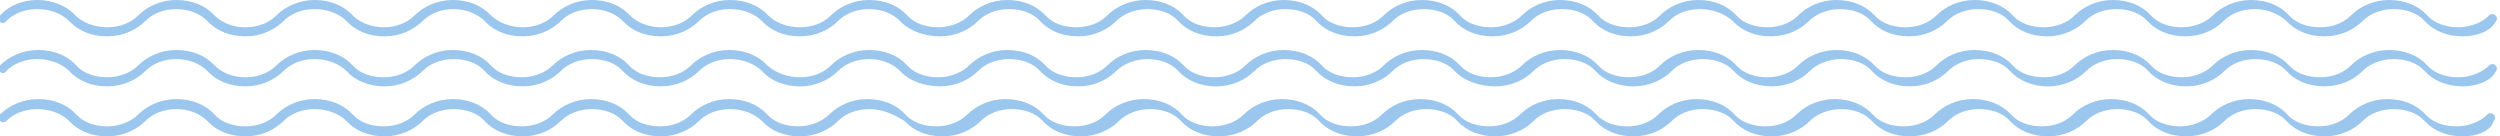 <svg xmlns="http://www.w3.org/2000/svg" xmlns:xlink="http://www.w3.org/1999/xlink" version="1.1" id="Layer_1" x="0px" y="0px" viewBox="0 0 275 15" style="enable-background:new 0 0 275 15;" xml:space="preserve"> <style type="text/css"> .st0{fill:#9BC6ED;} </style> <g> <g> <path class="st0" d="M270.9,4c-1.7,0-3.2-0.6-4.2-1.7c-0.8-0.9-2.1-1.3-3.4-1.3c-1.4,0-2.6,0.5-3.4,1.3c-1,1-2.5,1.7-4.2,1.7 c-1.7,0-3.2-0.6-4.2-1.7C250.6,1.5,249.4,1,248,1c-1.4,0-2.6,0.5-3.4,1.3c-1,1-2.5,1.7-4.2,1.7s-3.2-0.6-4.2-1.7 c-0.8-0.9-2.1-1.3-3.4-1.3c-1.4,0-2.6,0.5-3.4,1.3c-1,1-2.5,1.7-4.2,1.7c-1.7,0-3.2-0.6-4.2-1.7c-0.8-0.9-2.1-1.3-3.4-1.3 c-1.4,0-2.6,0.5-3.4,1.3c-1,1-2.5,1.7-4.2,1.7c-1.7,0-3.2-0.6-4.2-1.7c-0.8-0.9-2.1-1.3-3.4-1.3s-2.6,0.5-3.4,1.3 c-1,1-2.5,1.7-4.2,1.7c-1.7,0-3.2-0.6-4.2-1.7C189.7,1.5,188.4,1,187,1c-1.4,0-2.6,0.5-3.4,1.3c-1,1-2.5,1.7-4.2,1.7 c-1.7,0-3.2-0.6-4.2-1.7c-0.8-0.9-2.1-1.3-3.4-1.3c-1.4,0-2.6,0.5-3.4,1.3c-1,1-2.5,1.7-4.2,1.7S161,3.4,160,2.3 c-0.8-0.9-2.1-1.3-3.4-1.3c-1.4,0-2.6,0.5-3.4,1.3c-1,1-2.5,1.7-4.2,1.7c-1.7,0-3.2-0.6-4.2-1.7c-0.8-0.9-2.1-1.3-3.4-1.3 c-1.4,0-2.6,0.5-3.4,1.3c-1,1-2.5,1.7-4.2,1.7c-1.7,0-3.2-0.6-4.2-1.7c-0.8-0.9-2.1-1.3-3.4-1.3s-2.6,0.5-3.4,1.3 c-1,1-2.5,1.7-4.2,1.7c-1.7,0-3.2-0.6-4.2-1.7c-0.8-0.9-2.1-1.3-3.4-1.3c-1.4,0-2.6,0.5-3.4,1.3c-1,1-2.5,1.7-4.2,1.7 S100,3.4,99,2.3C98.2,1.5,97,1,95.6,1c-1.4,0-2.6,0.5-3.4,1.3c-1,1-2.5,1.7-4.2,1.7s-3.2-0.6-4.2-1.7C83,1.5,81.7,1,80.3,1 c-1.4,0-2.6,0.5-3.4,1.3c-1,1-2.5,1.7-4.2,1.7c-1.7,0-3.2-0.6-4.2-1.7C67.7,1.5,66.5,1,65.1,1c-1.4,0-2.6,0.5-3.4,1.3 c-1,1-2.5,1.7-4.2,1.7c-1.7,0-3.2-0.6-4.2-1.7C52.5,1.5,51.2,1,49.9,1c-1.4,0-2.6,0.5-3.4,1.3c-1,1-2.5,1.7-4.2,1.7 c-1.7,0-3.2-0.6-4.2-1.7C37.3,1.5,36,1,34.6,1c-1.4,0-2.6,0.5-3.4,1.3c-1,1-2.5,1.7-4.2,1.7s-3.2-0.6-4.2-1.7 C22,1.5,20.8,1,19.4,1c-1.4,0-2.6,0.5-3.4,1.3c-1,1-2.5,1.7-4.2,1.7S8.6,3.4,7.6,2.3C6.8,1.5,5.5,1,4.1,1S1.5,1.5,0.7,2.3 C0.5,2.6,0.2,2.6,0,2.4c-0.2-0.2-0.2-0.5,0-0.7C1,0.6,2.5,0,4.1,0s3.2,0.6,4.2,1.7C9.1,2.5,10.4,3,11.8,3s2.6-0.5,3.4-1.3 c1-1,2.5-1.7,4.2-1.7s3.2,0.6,4.2,1.7C24.4,2.5,25.6,3,27,3c1.4,0,2.6-0.5,3.4-1.3c1-1,2.5-1.7,4.2-1.7c1.7,0,3.2,0.6,4.2,1.7 C39.6,2.5,40.9,3,42.2,3c1.4,0,2.6-0.5,3.4-1.3c1-1,2.5-1.7,4.2-1.7C51.5,0,53,0.6,54,1.7C54.9,2.5,56.1,3,57.5,3s2.6-0.5,3.4-1.3 c1-1,2.5-1.7,4.2-1.7s3.2,0.6,4.2,1.7C70.1,2.5,71.4,3,72.7,3c1.4,0,2.6-0.5,3.4-1.3c1-1,2.5-1.7,4.2-1.7c1.7,0,3.2,0.6,4.2,1.7 C85.3,2.5,86.6,3,88,3s2.6-0.5,3.4-1.3c1-1,2.5-1.7,4.2-1.7c1.7,0,3.2,0.6,4.2,1.7c0.8,0.9,2.1,1.3,3.4,1.3s2.6-0.5,3.4-1.3 c1-1,2.5-1.7,4.2-1.7c1.7,0,3.2,0.6,4.2,1.7c0.8,0.9,2.1,1.3,3.4,1.3c1.4,0,2.6-0.5,3.4-1.3c1-1,2.5-1.7,4.2-1.7s3.2,0.6,4.2,1.7 c0.8,0.9,2.1,1.3,3.4,1.3s2.6-0.5,3.4-1.3c1-1,2.5-1.7,4.2-1.7c1.7,0,3.2,0.6,4.2,1.7c0.8,0.9,2.1,1.3,3.4,1.3 c1.4,0,2.6-0.5,3.4-1.3c1-1,2.5-1.7,4.2-1.7c1.7,0,3.2,0.6,4.2,1.7c0.8,0.9,2.1,1.3,3.4,1.3s2.6-0.5,3.4-1.3c1-1,2.5-1.7,4.2-1.7 c1.7,0,3.2,0.6,4.2,1.7c0.8,0.9,2.1,1.3,3.4,1.3c1.4,0,2.6-0.5,3.4-1.3c1-1,2.5-1.7,4.2-1.7c1.7,0,3.2,0.6,4.2,1.7 c0.8,0.9,2.1,1.3,3.4,1.3c1.4,0,2.6-0.5,3.4-1.3c1-1,2.5-1.7,4.2-1.7s3.2,0.6,4.2,1.7c0.8,0.9,2.1,1.3,3.4,1.3 c1.4,0,2.6-0.5,3.4-1.3c1-1,2.5-1.7,4.2-1.7c1.7,0,3.2,0.6,4.2,1.7c0.8,0.9,2.1,1.3,3.4,1.3c1.4,0,2.6-0.5,3.4-1.3 c1-1,2.5-1.7,4.2-1.7c1.7,0,3.2,0.6,4.2,1.7c0.8,0.9,2.1,1.3,3.4,1.3s2.6-0.5,3.4-1.3c1-1,2.5-1.7,4.2-1.7c1.7,0,3.2,0.6,4.2,1.7 c0.8,0.9,2.1,1.3,3.4,1.3c1.4,0,2.6-0.5,3.4-1.3c1-1,2.5-1.7,4.2-1.7s3.2,0.6,4.2,1.7c0.8,0.9,2.1,1.3,3.4,1.3s2.6-0.5,3.4-1.3 c0.2-0.2,0.5-0.2,0.7,0c0.2,0.2,0.2,0.5,0,0.7C274,3.4,272.5,4,270.9,4z"></path> </g> <g> <path class="st0" d="M270.9,9.5c-1.7,0-3.2-0.6-4.2-1.7c-0.8-0.9-2.1-1.3-3.4-1.3c-1.4,0-2.6,0.5-3.4,1.3c-1,1-2.5,1.7-4.2,1.7 c-1.7,0-3.2-0.6-4.2-1.7c-0.8-0.9-2.1-1.3-3.4-1.3c-1.4,0-2.6,0.5-3.4,1.3c-1,1-2.5,1.7-4.2,1.7s-3.2-0.6-4.2-1.7 c-0.8-0.9-2.1-1.3-3.4-1.3c-1.4,0-2.6,0.5-3.4,1.3c-1,1-2.5,1.7-4.2,1.7c-1.7,0-3.2-0.6-4.2-1.7c-0.8-0.9-2.1-1.3-3.4-1.3 c-1.4,0-2.6,0.5-3.4,1.3c-1,1-2.5,1.7-4.2,1.7c-1.7,0-3.2-0.6-4.2-1.7c-0.8-0.9-2.1-1.3-3.4-1.3s-2.6,0.5-3.4,1.3 c-1,1-2.5,1.7-4.2,1.7c-1.7,0-3.2-0.6-4.2-1.7c-0.8-0.9-2.1-1.3-3.4-1.3c-1.4,0-2.6,0.5-3.4,1.3c-1,1-2.5,1.7-4.2,1.7 c-1.7,0-3.2-0.6-4.2-1.7c-0.8-0.9-2.1-1.3-3.4-1.3c-1.4,0-2.6,0.5-3.4,1.3c-1,1-2.5,1.7-4.2,1.7S161,8.9,160,7.8 c-0.8-0.9-2.1-1.3-3.4-1.3c-1.4,0-2.6,0.5-3.4,1.3c-1,1-2.5,1.7-4.2,1.7c-1.7,0-3.2-0.6-4.2-1.7c-0.8-0.9-2.1-1.3-3.4-1.3 c-1.4,0-2.6,0.5-3.4,1.3c-1,1-2.5,1.7-4.2,1.7c-1.7,0-3.2-0.6-4.2-1.7c-0.8-0.9-2.1-1.3-3.4-1.3s-2.6,0.5-3.4,1.3 c-1,1-2.5,1.7-4.2,1.7c-1.7,0-3.2-0.6-4.2-1.7c-0.8-0.9-2.1-1.3-3.4-1.3c-1.4,0-2.6,0.5-3.4,1.3c-1,1-2.5,1.7-4.2,1.7 S100,8.9,99,7.8C98.2,7,97,6.5,95.6,6.5c-1.4,0-2.6,0.5-3.4,1.3c-1,1-2.5,1.7-4.2,1.7s-3.2-0.6-4.2-1.7C83,7,81.7,6.5,80.3,6.5 c-1.4,0-2.6,0.5-3.4,1.3c-1,1-2.5,1.7-4.2,1.7c-1.7,0-3.2-0.6-4.2-1.7c-0.8-0.9-2.1-1.3-3.4-1.3c-1.4,0-2.6,0.5-3.4,1.3 c-1,1-2.5,1.7-4.2,1.7c-1.7,0-3.2-0.6-4.2-1.7c-0.8-0.9-2.1-1.3-3.4-1.3c-1.4,0-2.6,0.5-3.4,1.3c-1,1-2.5,1.7-4.2,1.7 c-1.7,0-3.2-0.6-4.2-1.7C37.3,7,36,6.5,34.6,6.5c-1.4,0-2.6,0.5-3.4,1.3c-1,1-2.5,1.7-4.2,1.7s-3.2-0.6-4.2-1.7 C22,7,20.8,6.5,19.4,6.5c-1.4,0-2.6,0.5-3.4,1.3c-1,1-2.5,1.7-4.2,1.7S8.6,8.9,7.6,7.8C6.8,7,5.5,6.5,4.1,6.5S1.5,7,0.7,7.8 C0.5,8.1,0.2,8.1,0,7.9c-0.2-0.2-0.2-0.5,0-0.7c1-1,2.5-1.7,4.2-1.7s3.2,0.6,4.2,1.7c0.8,0.9,2.1,1.3,3.4,1.3s2.6-0.5,3.4-1.3 c1-1,2.5-1.7,4.2-1.7s3.2,0.6,4.2,1.7C24.4,8,25.6,8.5,27,8.5c1.4,0,2.6-0.5,3.4-1.3c1-1,2.5-1.7,4.2-1.7c1.7,0,3.2,0.6,4.2,1.7 c0.8,0.9,2.1,1.3,3.4,1.3c1.4,0,2.6-0.5,3.4-1.3c1-1,2.5-1.7,4.2-1.7c1.7,0,3.2,0.6,4.2,1.7c0.8,0.9,2.1,1.3,3.4,1.3 s2.6-0.5,3.4-1.3c1-1,2.5-1.7,4.2-1.7s3.2,0.6,4.2,1.7c0.8,0.9,2.1,1.3,3.4,1.3c1.4,0,2.6-0.5,3.4-1.3c1-1,2.5-1.7,4.2-1.7 c1.7,0,3.2,0.6,4.2,1.7C85.3,8,86.6,8.5,88,8.5s2.6-0.5,3.4-1.3c1-1,2.5-1.7,4.2-1.7c1.7,0,3.2,0.6,4.2,1.7 c0.8,0.9,2.1,1.3,3.4,1.3s2.6-0.5,3.4-1.3c1-1,2.5-1.7,4.2-1.7c1.7,0,3.2,0.6,4.2,1.7c0.8,0.9,2.1,1.3,3.4,1.3 c1.4,0,2.6-0.5,3.4-1.3c1-1,2.5-1.7,4.2-1.7s3.2,0.6,4.2,1.7c0.8,0.9,2.1,1.3,3.4,1.3s2.6-0.5,3.4-1.3c1-1,2.5-1.7,4.2-1.7 c1.7,0,3.2,0.6,4.2,1.7c0.8,0.9,2.1,1.3,3.4,1.3c1.4,0,2.6-0.5,3.4-1.3c1-1,2.5-1.7,4.2-1.7c1.7,0,3.2,0.6,4.2,1.7 c0.8,0.9,2.1,1.3,3.4,1.3s2.6-0.5,3.4-1.3c1-1,2.5-1.7,4.2-1.7c1.7,0,3.2,0.6,4.2,1.7c0.8,0.9,2.1,1.3,3.4,1.3 c1.4,0,2.6-0.5,3.4-1.3c1-1,2.5-1.7,4.2-1.7c1.7,0,3.2,0.6,4.2,1.7c0.8,0.9,2.1,1.3,3.4,1.3c1.4,0,2.6-0.5,3.4-1.3 c1-1,2.5-1.7,4.2-1.7s3.2,0.6,4.2,1.7c0.8,0.9,2.1,1.3,3.4,1.3c1.4,0,2.6-0.5,3.4-1.3c1-1,2.5-1.7,4.2-1.7c1.7,0,3.2,0.6,4.2,1.7 c0.8,0.9,2.1,1.3,3.4,1.3c1.4,0,2.6-0.5,3.4-1.3c1-1,2.5-1.7,4.2-1.7c1.7,0,3.2,0.6,4.2,1.7c0.8,0.9,2.1,1.3,3.4,1.3 s2.6-0.5,3.4-1.3c1-1,2.5-1.7,4.2-1.7c1.7,0,3.2,0.6,4.2,1.7c0.8,0.9,2.1,1.3,3.4,1.3c1.4,0,2.6-0.5,3.4-1.3c1-1,2.5-1.7,4.2-1.7 s3.2,0.6,4.2,1.7c0.8,0.9,2.1,1.3,3.4,1.3s2.6-0.5,3.4-1.3c0.2-0.2,0.5-0.2,0.7,0c0.2,0.2,0.2,0.5,0,0.7 C274,8.9,272.5,9.5,270.9,9.5z"></path> </g> <g> <path class="st0" d="M270.9,15c-1.7,0-3.2-0.6-4.2-1.7c-0.8-0.9-2.1-1.3-3.4-1.3c-1.4,0-2.6,0.5-3.4,1.3c-1,1-2.5,1.7-4.2,1.7 c-1.7,0-3.2-0.6-4.2-1.7c-0.8-0.9-2.1-1.3-3.4-1.3c-1.4,0-2.6,0.5-3.4,1.3c-1,1-2.5,1.7-4.2,1.7s-3.2-0.6-4.2-1.7 c-0.8-0.9-2.1-1.3-3.4-1.3c-1.4,0-2.6,0.5-3.4,1.3c-1,1-2.5,1.7-4.2,1.7c-1.7,0-3.2-0.6-4.2-1.7c-0.8-0.9-2.1-1.3-3.4-1.3 c-1.4,0-2.6,0.5-3.4,1.3c-1,1-2.5,1.7-4.2,1.7c-1.7,0-3.2-0.6-4.2-1.7c-0.8-0.9-2.1-1.3-3.4-1.3s-2.6,0.5-3.4,1.3 c-1,1-2.5,1.7-4.2,1.7c-1.7,0-3.2-0.6-4.2-1.7c-0.8-0.9-2.1-1.3-3.4-1.3c-1.4,0-2.6,0.5-3.4,1.3c-1,1-2.5,1.7-4.2,1.7 c-1.7,0-3.2-0.6-4.2-1.7c-0.8-0.9-2.1-1.3-3.4-1.3c-1.4,0-2.6,0.5-3.4,1.3c-1,1-2.5,1.7-4.2,1.7s-3.2-0.6-4.2-1.7 c-0.8-0.9-2.1-1.3-3.4-1.3c-1.4,0-2.6,0.5-3.4,1.3c-1,1-2.5,1.7-4.2,1.7c-1.7,0-3.2-0.6-4.2-1.7c-0.8-0.9-2.1-1.3-3.4-1.3 c-1.4,0-2.6,0.5-3.4,1.3c-1,1-2.5,1.7-4.2,1.7c-1.7,0-3.2-0.6-4.2-1.7c-0.8-0.9-2.1-1.3-3.4-1.3s-2.6,0.5-3.4,1.3 c-1,1-2.5,1.7-4.2,1.7c-1.7,0-3.2-0.6-4.2-1.7c-0.8-0.9-2.1-1.3-3.4-1.3c-1.4,0-2.6,0.5-3.4,1.3c-1,1-2.5,1.7-4.2,1.7 s-3.2-0.6-4.2-1.7C98.2,12.5,97,12,95.6,12c-1.4,0-2.6,0.5-3.4,1.3c-1,1-2.5,1.7-4.2,1.7s-3.2-0.6-4.2-1.7 C83,12.5,81.7,12,80.3,12c-1.4,0-2.6,0.5-3.4,1.3c-1,1-2.5,1.7-4.2,1.7c-1.7,0-3.2-0.6-4.2-1.7c-0.8-0.9-2.1-1.3-3.4-1.3 c-1.4,0-2.6,0.5-3.4,1.3c-1,1-2.5,1.7-4.2,1.7c-1.7,0-3.2-0.6-4.2-1.7c-0.8-0.9-2.1-1.3-3.4-1.3c-1.4,0-2.6,0.5-3.4,1.3 c-1,1-2.5,1.7-4.2,1.7c-1.7,0-3.2-0.6-4.2-1.7C37.3,12.5,36,12,34.6,12c-1.4,0-2.6,0.5-3.4,1.3c-1,1-2.5,1.7-4.2,1.7 s-3.2-0.6-4.2-1.7C22,12.5,20.8,12,19.4,12c-1.4,0-2.6,0.5-3.4,1.3c-1,1-2.5,1.7-4.2,1.7s-3.2-0.6-4.2-1.7C6.8,12.5,5.5,12,4.1,12 s-2.6,0.5-3.4,1.3c-0.2,0.2-0.5,0.2-0.7,0c-0.2-0.2-0.2-0.5,0-0.7c1-1,2.5-1.7,4.2-1.7s3.2,0.6,4.2,1.7c0.8,0.9,2.1,1.3,3.4,1.3 s2.6-0.5,3.4-1.3c1-1,2.5-1.7,4.2-1.7s3.2,0.6,4.2,1.7c0.8,0.9,2.1,1.3,3.4,1.3c1.4,0,2.6-0.5,3.4-1.3c1-1,2.5-1.7,4.2-1.7 c1.7,0,3.2,0.6,4.2,1.7c0.8,0.9,2.1,1.3,3.4,1.3c1.4,0,2.6-0.5,3.4-1.3c1-1,2.5-1.7,4.2-1.7c1.7,0,3.2,0.6,4.2,1.7 c0.8,0.9,2.1,1.3,3.4,1.3s2.6-0.5,3.4-1.3c1-1,2.5-1.7,4.2-1.7s3.2,0.6,4.2,1.7c0.8,0.9,2.1,1.3,3.4,1.3c1.4,0,2.6-0.5,3.4-1.3 c1-1,2.5-1.7,4.2-1.7c1.7,0,3.2,0.6,4.2,1.7c0.8,0.9,2.1,1.3,3.4,1.3s2.6-0.5,3.4-1.3c1-1,2.5-1.7,4.2-1.7c1.7,0,3.2,0.6,4.2,1.7 c0.8,0.9,2.1,1.3,3.4,1.3s2.6-0.5,3.4-1.3c1-1,2.5-1.7,4.2-1.7c1.7,0,3.2,0.6,4.2,1.7c0.8,0.9,2.1,1.3,3.4,1.3 c1.4,0,2.6-0.5,3.4-1.3c1-1,2.5-1.7,4.2-1.7s3.2,0.6,4.2,1.7c0.8,0.9,2.1,1.3,3.4,1.3s2.6-0.5,3.4-1.3c1-1,2.5-1.7,4.2-1.7 c1.7,0,3.2,0.6,4.2,1.7c0.8,0.9,2.1,1.3,3.4,1.3c1.4,0,2.6-0.5,3.4-1.3c1-1,2.5-1.7,4.2-1.7c1.7,0,3.2,0.6,4.2,1.7 c0.8,0.9,2.1,1.3,3.4,1.3s2.6-0.5,3.4-1.3c1-1,2.5-1.7,4.2-1.7c1.7,0,3.2,0.6,4.2,1.7c0.8,0.9,2.1,1.3,3.4,1.3 c1.4,0,2.6-0.5,3.4-1.3c1-1,2.5-1.7,4.2-1.7c1.7,0,3.2,0.6,4.2,1.7c0.8,0.9,2.1,1.3,3.4,1.3c1.4,0,2.6-0.5,3.4-1.3 c1-1,2.5-1.7,4.2-1.7s3.2,0.6,4.2,1.7c0.8,0.9,2.1,1.3,3.4,1.3c1.4,0,2.6-0.5,3.4-1.3c1-1,2.5-1.7,4.2-1.7c1.7,0,3.2,0.6,4.2,1.7 c0.8,0.9,2.1,1.3,3.4,1.3c1.4,0,2.6-0.5,3.4-1.3c1-1,2.5-1.7,4.2-1.7c1.7,0,3.2,0.6,4.2,1.7c0.8,0.9,2.1,1.3,3.4,1.3 s2.6-0.5,3.4-1.3c1-1,2.5-1.7,4.2-1.7c1.7,0,3.2,0.6,4.2,1.7c0.8,0.9,2.1,1.3,3.4,1.3c1.4,0,2.6-0.5,3.4-1.3c1-1,2.5-1.7,4.2-1.7 s3.2,0.6,4.2,1.7c0.8,0.9,2.1,1.3,3.4,1.3s2.6-0.5,3.4-1.3c0.2-0.2,0.5-0.2,0.7,0c0.2,0.2,0.2,0.5,0,0.7 C274,14.4,272.5,15,270.9,15z"></path> </g> </g> </svg>
